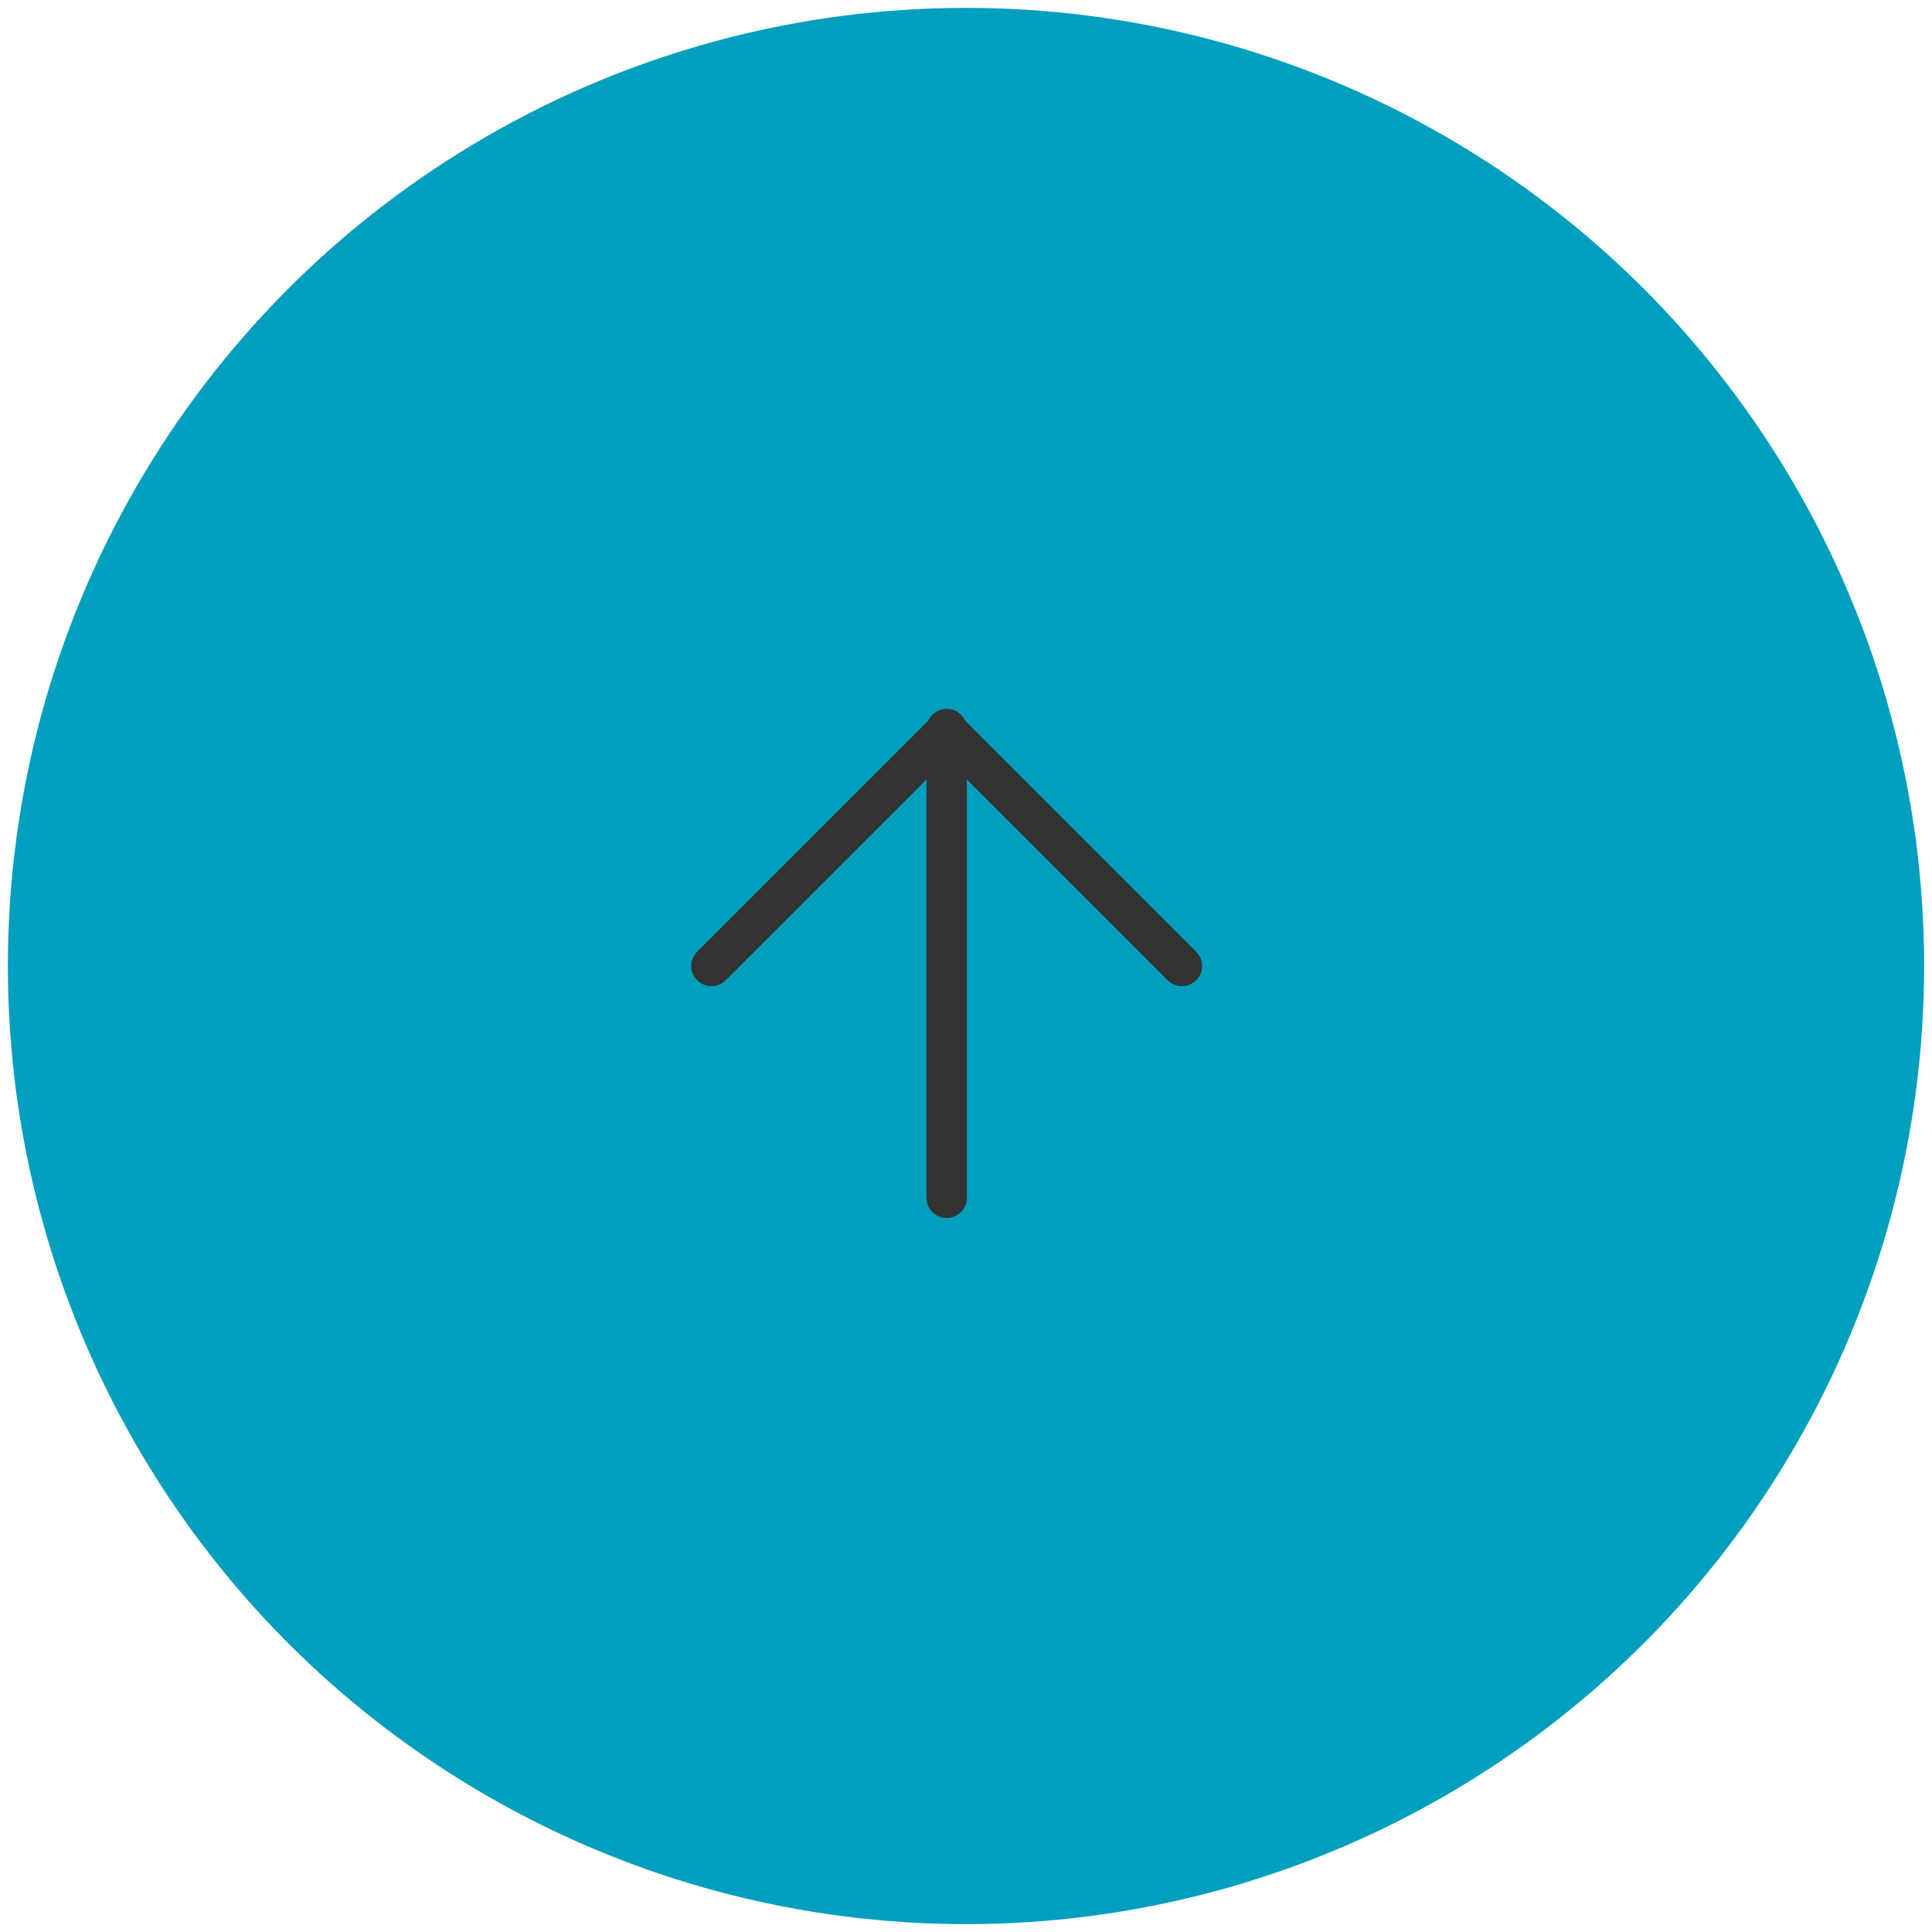 <?xml version="1.0" encoding="utf-8"?>
<!-- Generator: Adobe Illustrator 23.1.1, SVG Export Plug-In . SVG Version: 6.00 Build 0)  -->
<svg version="1.1" id="レイヤー_1" xmlns="http://www.w3.org/2000/svg" xmlns:xlink="http://www.w3.org/1999/xlink" x="0px"
	 y="0px" viewBox="0 0 108 108" style="enable-background:new 0 0 108 108;" xml:space="preserve">
<style type="text/css">
	.st0{fill-rule:evenodd;clip-rule:evenodd;fill:#009FBE;}
	
		.st1{fill-rule:evenodd;clip-rule:evenodd;fill:none;stroke:#333333;stroke-width:2.255;stroke-linecap:round;stroke-linejoin:round;stroke-miterlimit:10;}
</style>
<g>
	<circle class="st0" cx="54" cy="54" r="53.56"/>
	<g>
		<g>
			<g>
				<polyline class="st1" points="39.77,54 52.92,40.85 66.07,54 				"/>
				<line class="st1" x1="52.92" y1="40.75" x2="52.92" y2="66.96"/>
			</g>
		</g>
	</g>
</g>
</svg>
